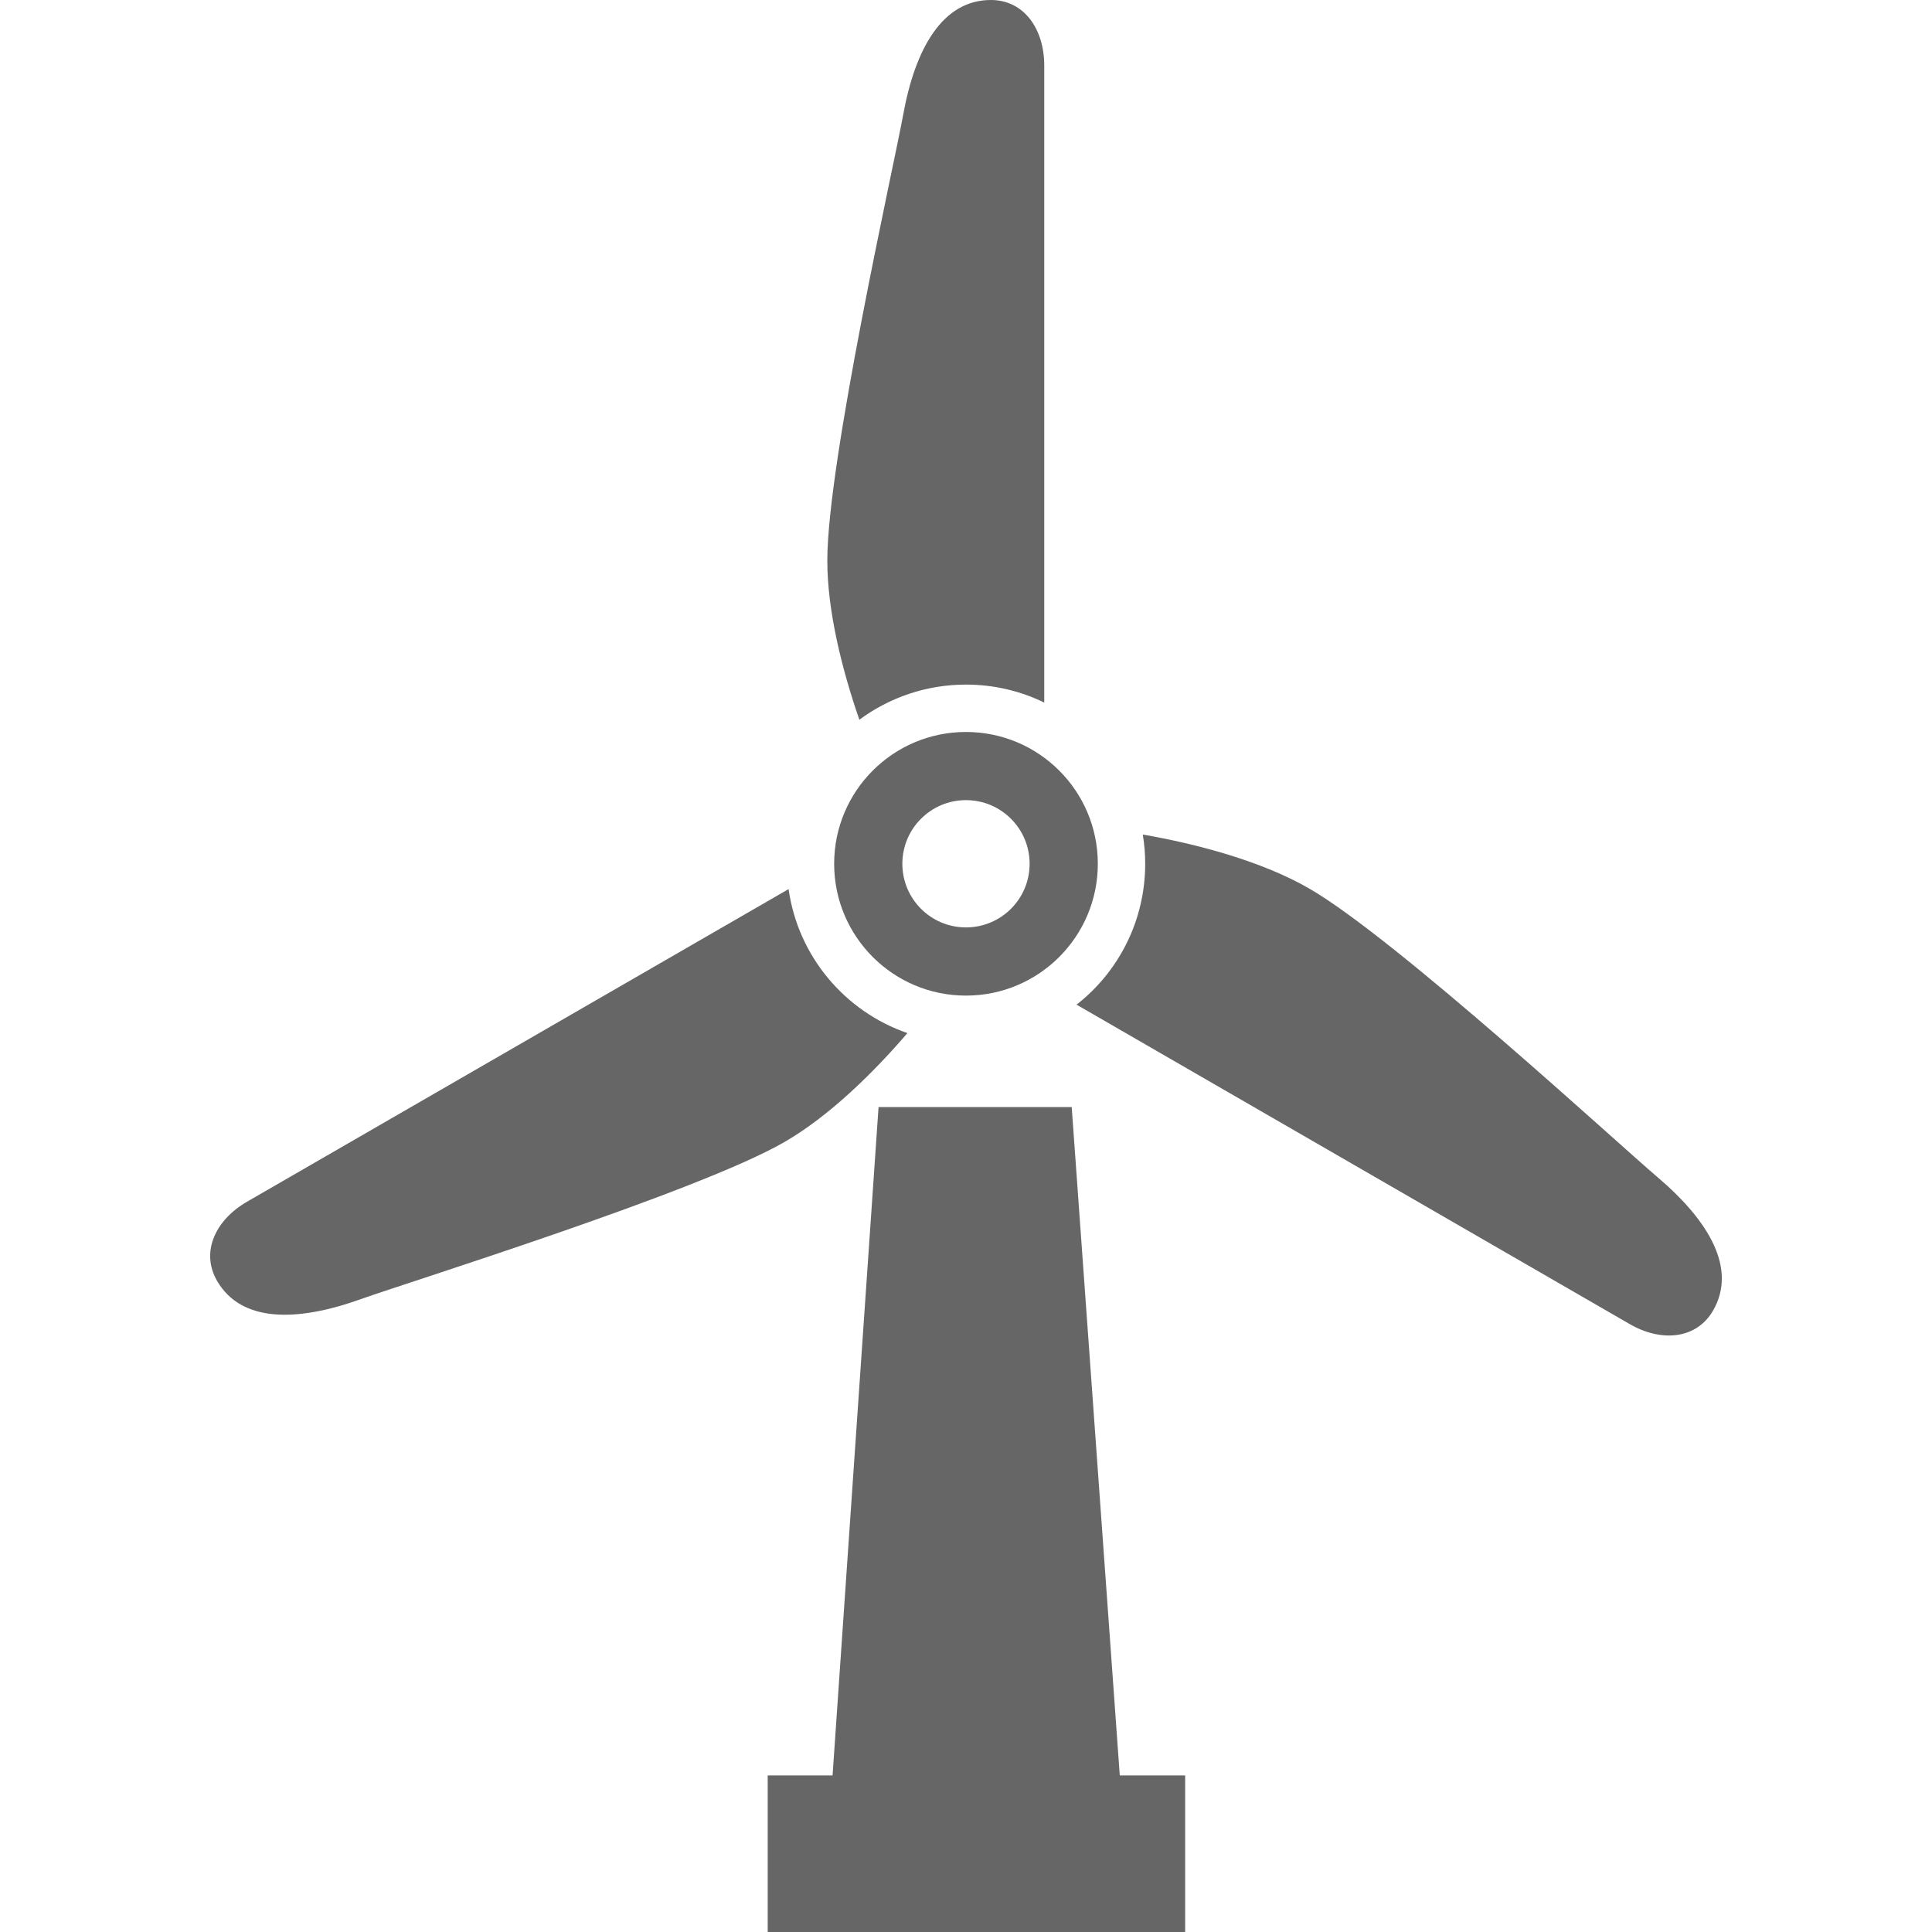 <?xml version="1.0" encoding="utf-8"?>

<!DOCTYPE svg PUBLIC "-//W3C//DTD SVG 1.1//EN" "http://www.w3.org/Graphics/SVG/1.1/DTD/svg11.dtd">
<!-- Uploaded to: SVG Repo, www.svgrepo.com, Generator: SVG Repo Mixer Tools -->
<svg height="800px" width="800px" version="1.1" id="_x32_" xmlns="http://www.w3.org/2000/svg"
	xmlns:xlink="http://www.w3.org/1999/xlink" viewBox="0 0 512 512" xml:space="preserve">
	<style type="text/css">
		.st0 {
			fill: #666666;
		}
	</style>
	<g>
		<path class="st0" d="M255.988,181.426c7.456,0,14.499,1.71,20.747,4.765V17.334c0-9.579-5.3-17.334-14.142-17.334
		c-12.829,0-20.073,12.853-23.266,30.544c-2.439,13.364-20.082,91.755-20.082,118.06c0,13.429,3.971,29.078,8.493,42.133
		C235.648,184.887,245.421,181.426,255.988,181.426z" />
		<path class="st0" d="M240.477,273.78c-16.58-5.722-28.989-20.35-31.492-38.162c-48.43,27.968-140.25,80.984-143.548,82.865
		c-8.29,4.789-12.342,13.25-7.934,20.925c6.426,11.118,21.168,10.948,38.073,4.894c12.804-4.587,89.518-28.478,112.298-41.646
		C219.666,295.856,231.417,284.348,240.477,273.78z" />
		<path class="st0" d="M439.19,311.902c-10.373-8.801-69.436-63.277-92.216-76.422c-12.61-7.294-29.815-11.831-44.127-14.319
		c0.422,2.504,0.641,5.097,0.641,7.739c0,15.179-7.115,28.705-18.194,37.344c47.498,27.416,143.24,82.711,146.612,84.663
		c8.282,4.79,17.634,4.076,22.075-3.59C460.398,336.19,452.886,323.515,439.19,311.902z" />
		<path class="st0" d="M221.06,228.908c0,19.296,15.641,34.937,34.928,34.937c19.304,0,34.946-15.641,34.946-34.937
		c0-19.295-15.641-34.928-34.946-34.928C236.701,193.98,221.06,209.612,221.06,228.908z M272.861,228.908
		c0,9.32-7.552,16.865-16.873,16.865c-9.304,0-16.856-7.545-16.856-16.865c0-9.311,7.552-16.864,16.856-16.864
		C265.309,212.043,272.861,219.596,272.861,228.908z" />
		<polygon class="st0" points="284.013,293.376 232.827,293.376 220.639,470.507 203.45,470.507 203.45,512 217.786,512 299.743,512 
		314.079,512 314.079,470.507 296.753,470.507 	" />
	</g>
</svg>